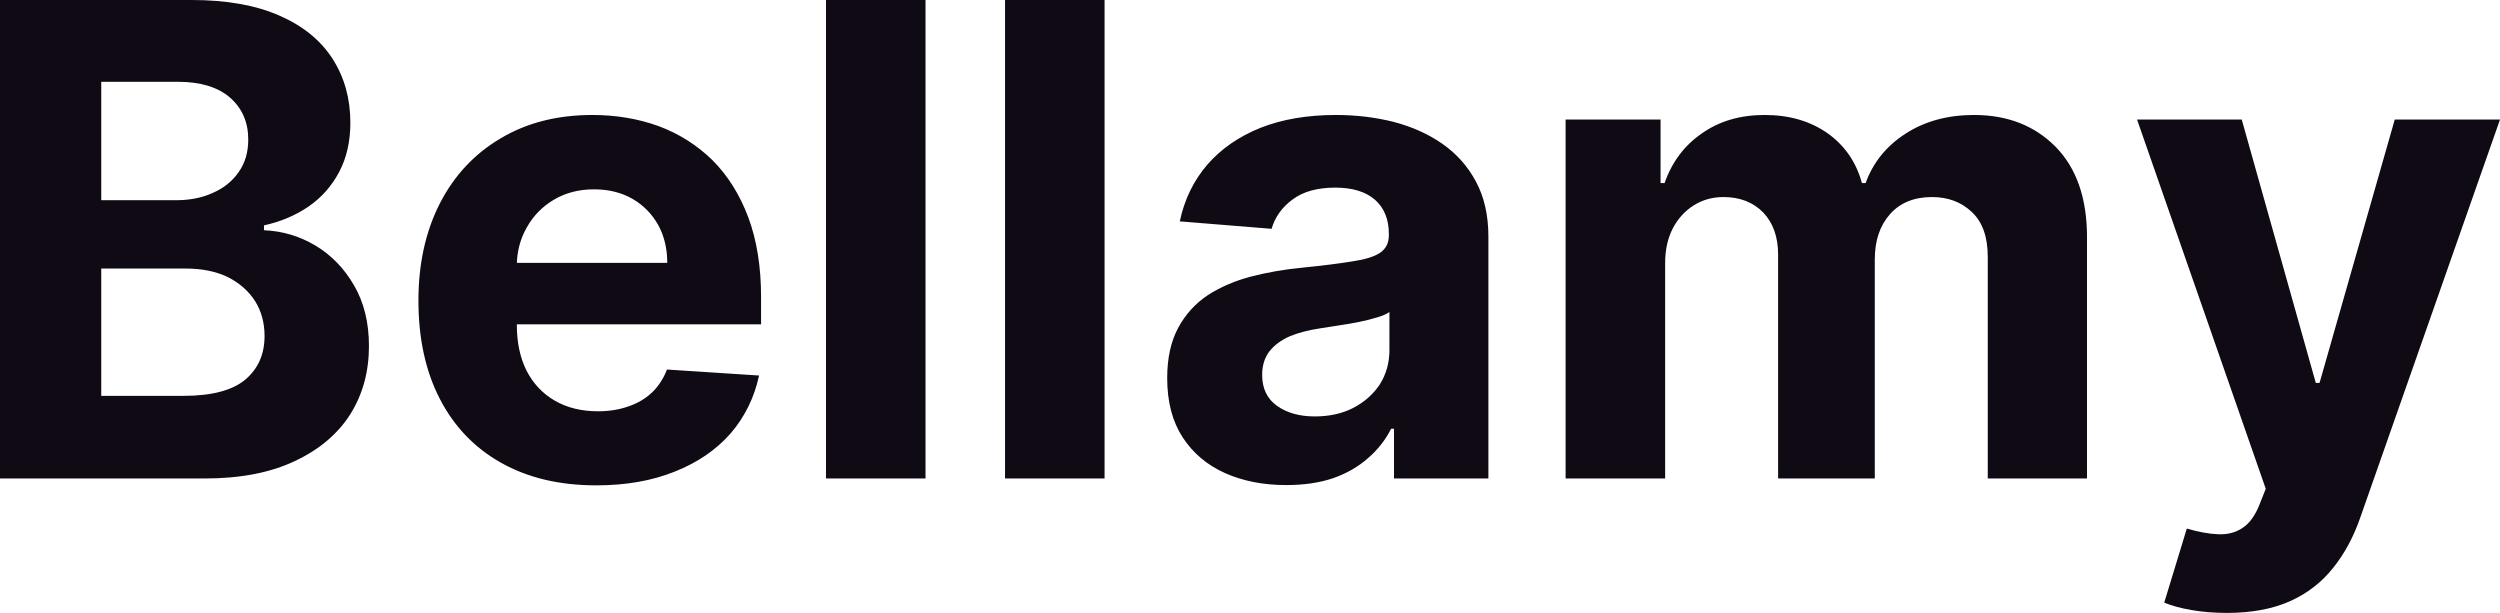 <?xml version="1.0" encoding="UTF-8" standalone="yes"?>
<svg xmlns="http://www.w3.org/2000/svg" width="100%" height="100%" viewBox="0 0 87.41 21.432" fill="#0F0A14">
  <path d="M7.15 16.73L0 16.73L0 0L6.70 0Q8.54 0 9.78 0.55Q11.01 1.09 11.63 2.06Q12.25 3.03 12.25 4.29L12.25 4.29Q12.25 5.27 11.86 6.01Q11.47 6.75 10.79 7.22Q10.10 7.69 9.23 7.88L9.23 7.88L9.23 8.05Q10.19 8.09 11.02 8.58Q11.86 9.08 12.38 9.98Q12.90 10.87 12.90 12.10L12.90 12.10Q12.90 13.44 12.25 14.48Q11.59 15.52 10.31 16.12Q9.03 16.73 7.15 16.73L7.15 16.73ZM3.54 9.39L3.54 13.84L6.42 13.84Q7.90 13.84 8.58 13.27Q9.25 12.70 9.25 11.75L9.25 11.75Q9.25 11.06 8.92 10.53Q8.58 10.00 7.97 9.69Q7.35 9.39 6.50 9.39L6.50 9.39L3.54 9.39ZM3.54 2.86L3.54 7.00L6.16 7.00Q6.89 7.00 7.45 6.74Q8.02 6.49 8.35 6.01Q8.68 5.54 8.68 4.88L8.68 4.88Q8.68 3.97 8.04 3.41Q7.40 2.86 6.22 2.86L6.22 2.86L3.54 2.86ZM20.85 16.97L20.85 16.97Q18.92 16.97 17.52 16.18Q16.13 15.40 15.38 13.95Q14.63 12.50 14.63 10.51L14.63 10.51Q14.63 8.58 15.38 7.11Q16.13 5.65 17.50 4.84Q18.87 4.02 20.71 4.02L20.71 4.02Q21.95 4.02 23.03 4.41Q24.10 4.81 24.91 5.60Q25.71 6.40 26.16 7.59Q26.61 8.79 26.61 10.39L26.61 10.39L26.61 11.34L16.02 11.34L16.02 9.19L23.33 9.19Q23.33 8.44 23.01 7.86Q22.68 7.28 22.11 6.95Q21.53 6.62 20.77 6.62L20.77 6.62Q19.98 6.62 19.37 6.98Q18.76 7.34 18.42 7.95Q18.07 8.56 18.07 9.30L18.07 9.30L18.07 11.35Q18.07 12.28 18.41 12.96Q18.76 13.64 19.40 14.01Q20.04 14.38 20.91 14.38L20.91 14.38Q21.49 14.38 21.97 14.21Q22.45 14.05 22.80 13.72Q23.14 13.39 23.32 12.92L23.32 12.92L26.54 13.13Q26.29 14.29 25.54 15.16Q24.78 16.02 23.59 16.49Q22.40 16.97 20.85 16.97ZM28.88 0L32.36 0L32.36 16.73L28.88 16.73L28.88 0ZM35.14 0L38.62 0L38.62 16.73L35.14 16.73L35.14 0ZM44.97 16.96L44.97 16.96Q43.77 16.96 42.83 16.54Q41.89 16.12 41.35 15.29Q40.81 14.46 40.81 13.22L40.81 13.22Q40.81 12.18 41.19 11.47Q41.57 10.76 42.23 10.32Q42.90 9.89 43.74 9.67Q44.59 9.45 45.52 9.36L45.52 9.36Q46.61 9.25 47.28 9.14Q47.95 9.04 48.25 8.84Q48.56 8.63 48.56 8.23L48.56 8.23L48.56 8.18Q48.56 7.41 48.07 6.98Q47.58 6.56 46.69 6.56L46.69 6.56Q45.75 6.56 45.20 6.97Q44.64 7.38 44.46 8.00L44.46 8.00L41.25 7.74Q41.49 6.60 42.21 5.76Q42.93 4.93 44.07 4.47Q45.21 4.02 46.71 4.02L46.71 4.02Q47.76 4.02 48.72 4.26Q49.68 4.51 50.42 5.02Q51.17 5.54 51.60 6.34Q52.04 7.15 52.04 8.27L52.04 8.27L52.04 16.73L48.74 16.73L48.74 14.99L48.64 14.99Q48.34 15.58 47.83 16.02Q47.32 16.47 46.61 16.72Q45.90 16.96 44.97 16.96ZM45.97 14.56L45.97 14.56Q46.74 14.56 47.32 14.26Q47.91 13.95 48.25 13.43Q48.58 12.90 48.58 12.24L48.58 12.24L48.58 10.91Q48.42 11.02 48.14 11.10Q47.85 11.19 47.50 11.26Q47.15 11.33 46.80 11.38Q46.45 11.43 46.16 11.48L46.16 11.48Q45.55 11.57 45.09 11.76Q44.64 11.96 44.38 12.29Q44.13 12.62 44.13 13.11L44.13 13.11Q44.13 13.82 44.65 14.19Q45.17 14.56 45.97 14.56ZM58.22 16.73L54.74 16.73L54.74 4.18L58.06 4.18L58.06 6.40L58.20 6.40Q58.59 5.29 59.51 4.66Q60.42 4.02 61.70 4.02L61.70 4.02Q62.99 4.02 63.90 4.66Q64.80 5.30 65.10 6.40L65.10 6.40L65.23 6.40Q65.62 5.32 66.63 4.67Q67.64 4.02 69.02 4.02L69.02 4.02Q70.77 4.02 71.87 5.13Q72.97 6.25 72.97 8.29L72.97 8.29L72.97 16.73L69.50 16.73L69.50 8.98Q69.50 7.93 68.94 7.41Q68.39 6.89 67.55 6.89L67.55 6.89Q66.61 6.89 66.08 7.49Q65.55 8.09 65.55 9.07L65.55 9.07L65.55 16.73L62.17 16.73L62.17 8.90Q62.17 7.98 61.65 7.43Q61.12 6.89 60.26 6.89L60.26 6.89Q59.68 6.89 59.22 7.18Q58.76 7.47 58.49 7.98Q58.22 8.50 58.22 9.20L58.22 9.20L58.22 16.73ZM77.86 21.43L77.86 21.43Q77.20 21.43 76.62 21.33Q76.05 21.23 75.67 21.07L75.67 21.07L76.46 18.48Q77.07 18.66 77.56 18.68Q78.06 18.70 78.42 18.45Q78.78 18.21 79.01 17.62L79.01 17.62L79.22 17.09L74.72 4.18L78.38 4.18L80.97 13.39L81.10 13.39L83.73 4.18L87.41 4.18L82.53 18.08Q82.18 19.10 81.58 19.85Q80.98 20.61 80.07 21.02Q79.15 21.43 77.86 21.43Z" preserveAspectRatio="none"/>
</svg>